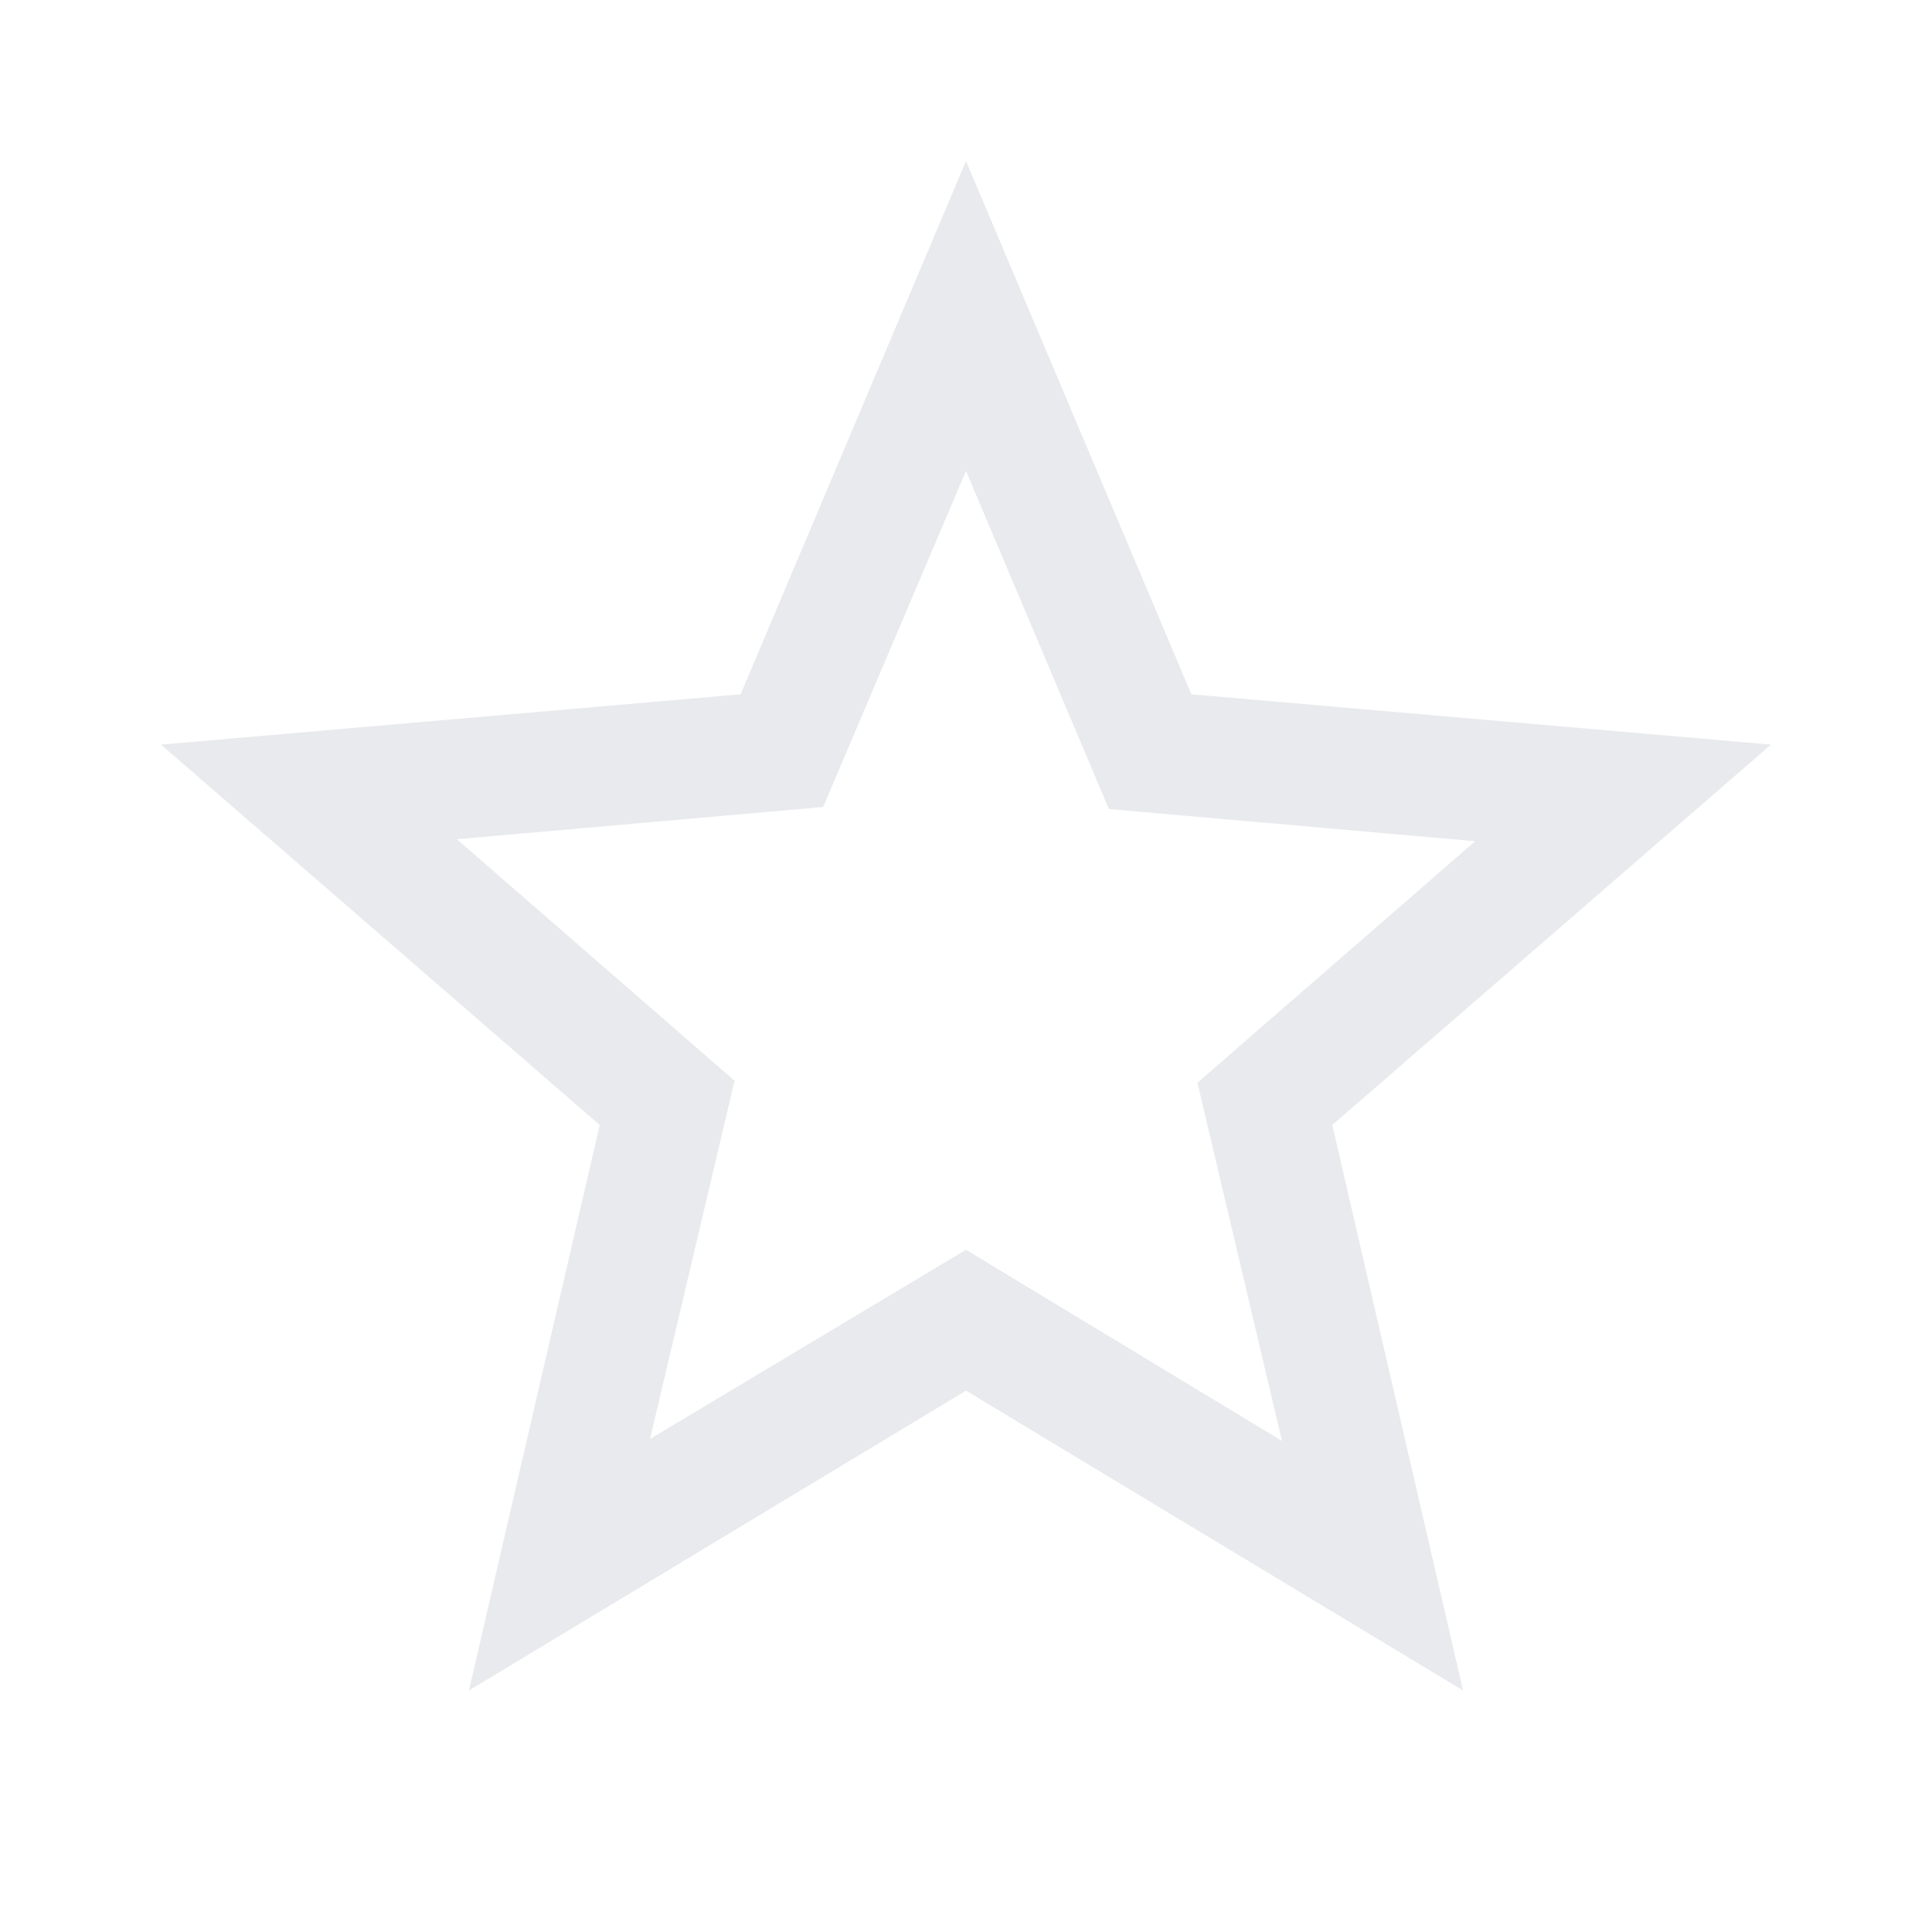 <svg fill="#e8eaed" width="48px" viewBox="0 -960 960 960" height="48px" xmlns="http://www.w3.org/2000/svg"><path d="m323-245 157-94 157 95-42-178 138-120-182-16-71-168-71 167-182 16 138 120-42 178Zm-90 125 65-281L80-590l288-25 112-265 112 265 288 25-218 189 65 281-247-149-247 149Zm247-355Z"></path></svg>